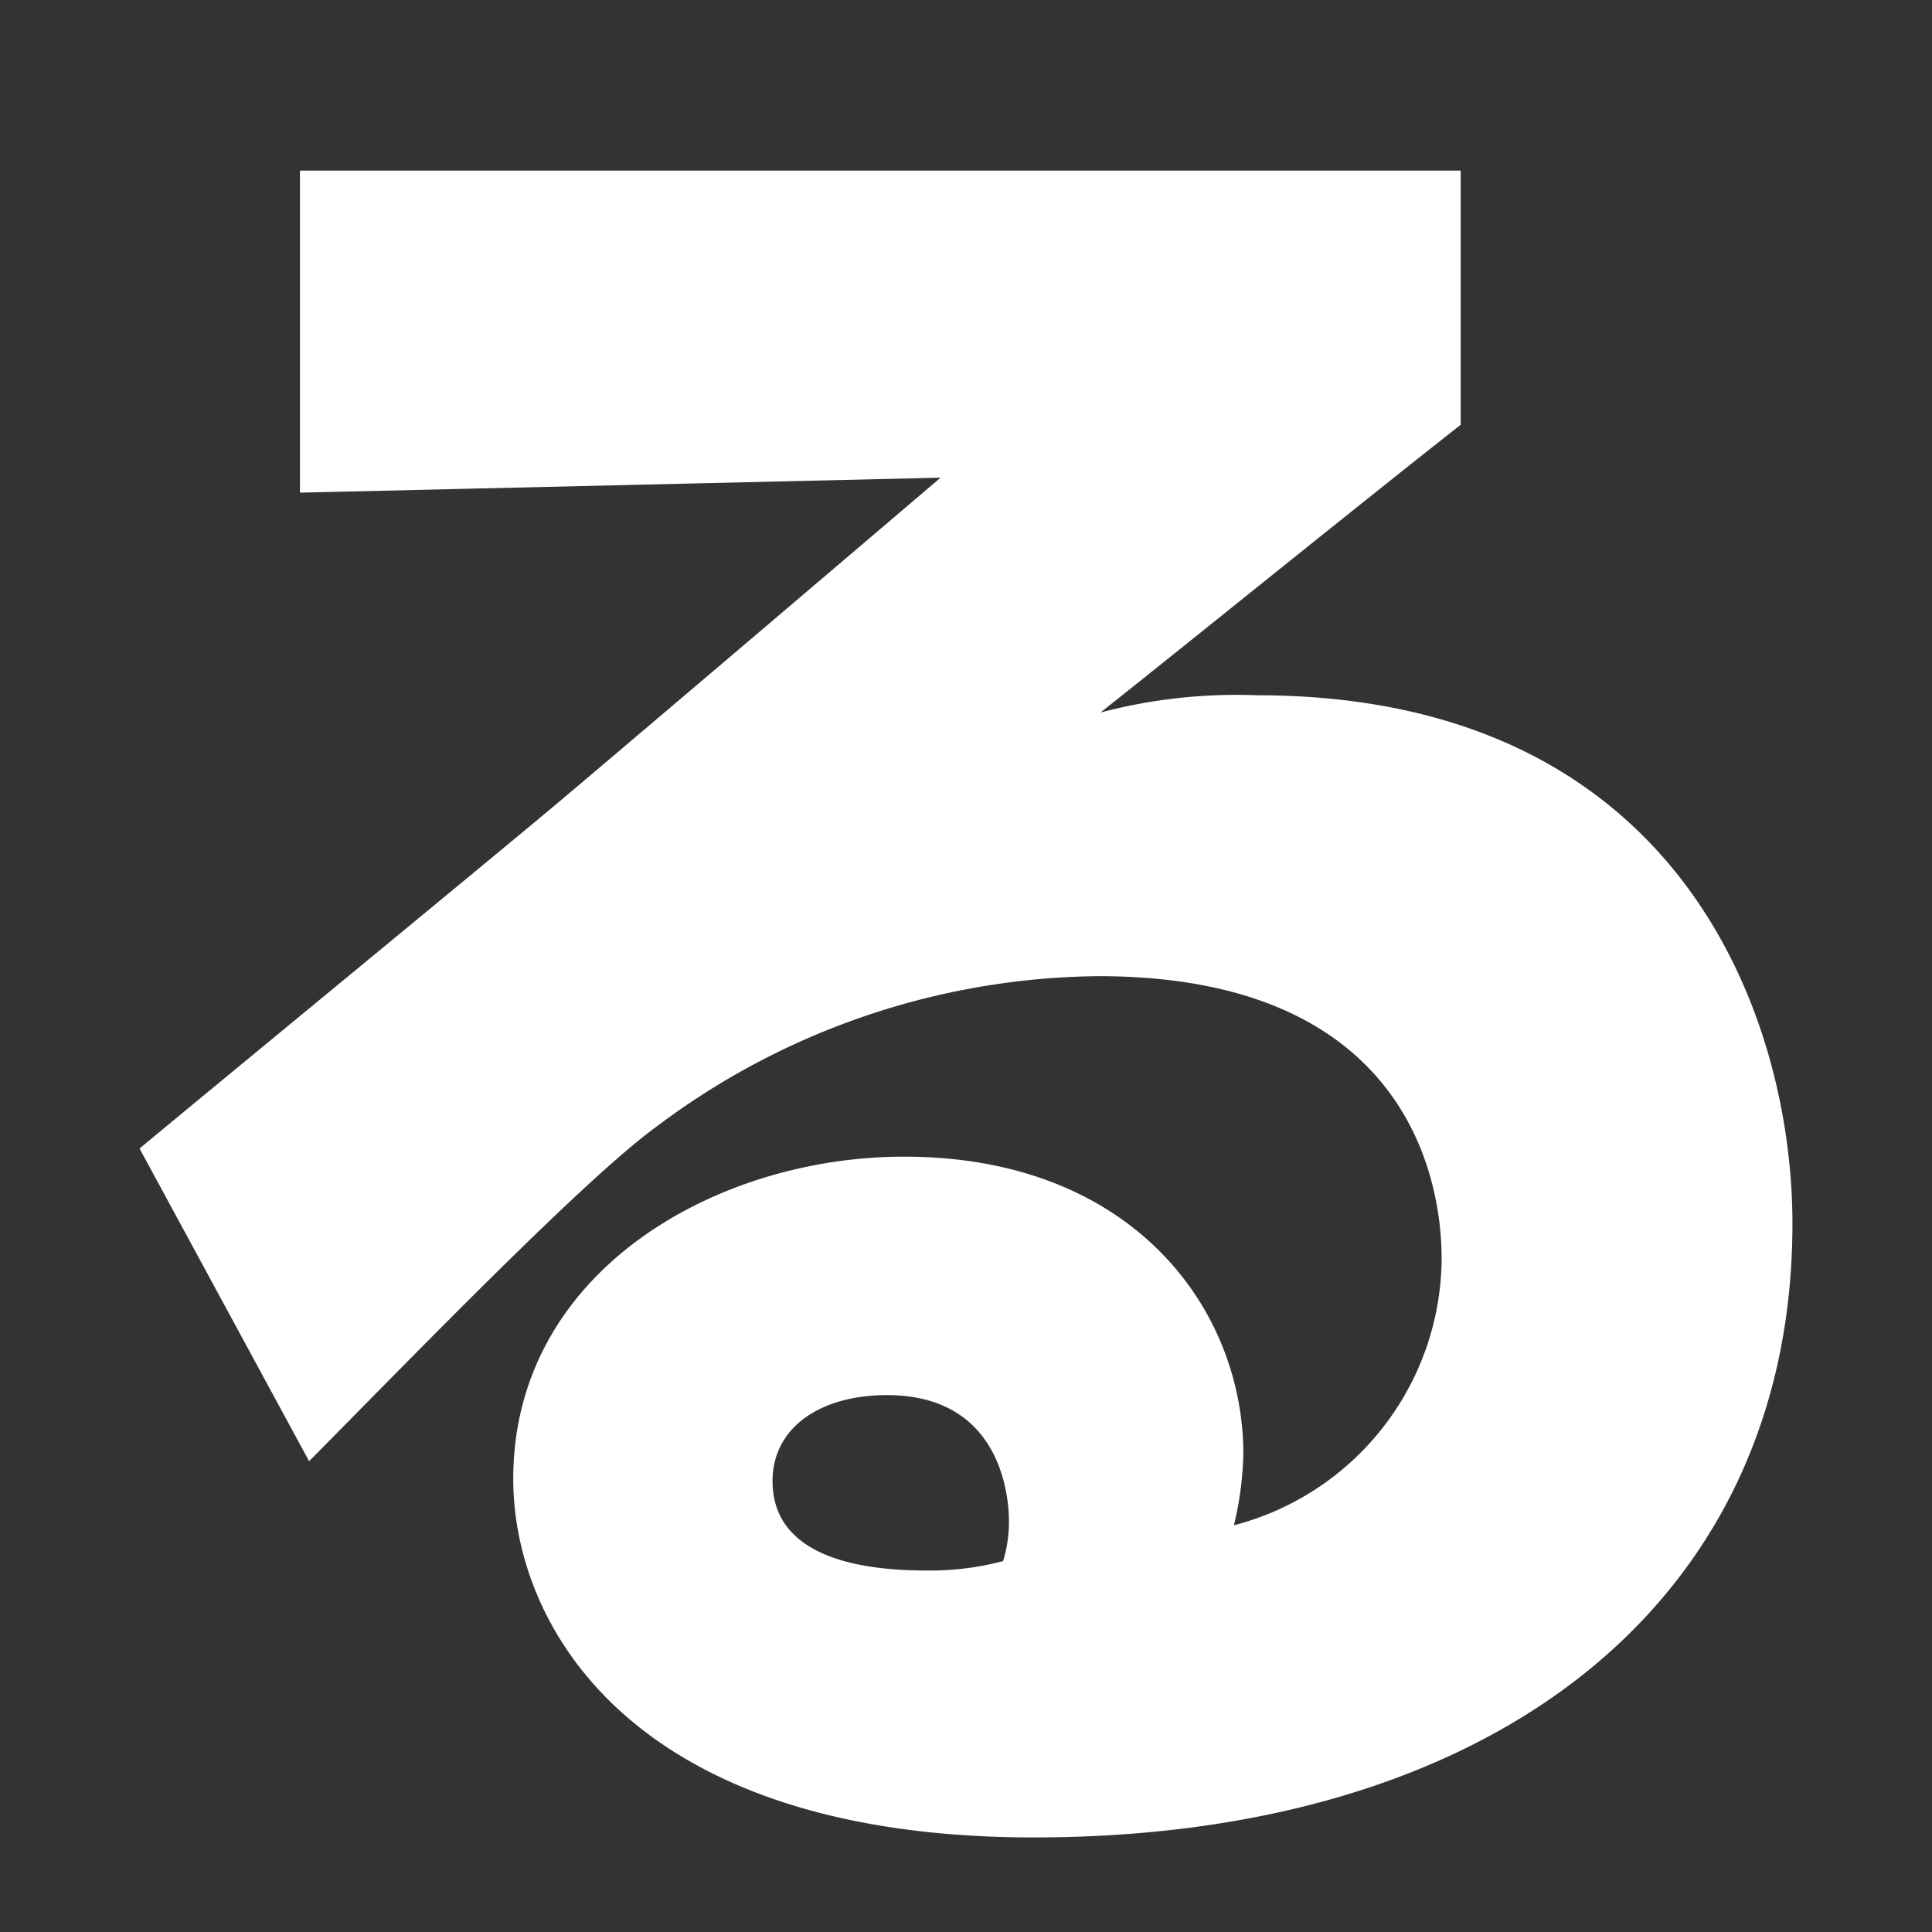 <svg xmlns="http://www.w3.org/2000/svg" width="76" height="76" viewBox="0 0 76 76"><rect x="0" y="0" width="76" height="76" fill="#333333" stroke="none"/><defs><style>.cls-1{fill:none;}.cls-2{fill:#fff;}</style></defs><g id="レイヤー_2" data-name="レイヤー 2"><g id="レイヤー_1-2" data-name="レイヤー 1"><rect class="cls-1" width="76" height="76"/><path class="cls-2" d="M57.46,6.71v10c-4,3.14-10.2,8.17-14.17,11.32a20.9,20.9,0,0,1,6.15-.68c16.72,0,21.07,12.75,21.07,20.78,0,14.92-11.77,24.15-29.85,24.15-15.82,0-20.47-8.33-20.47-14.1,0-8.18,8-12.68,15.37-12.68,9,0,13.35,6,13.35,11.7A13.19,13.19,0,0,1,48.54,60a10.91,10.91,0,0,0,8.17-10.42c0-1.28,0-11.18-13.5-11.18a29.33,29.33,0,0,0-17.4,5.93C23,46.38,16.59,53,12.16,57.48L5.49,45.18C8.11,43,19.59,33.56,21.91,31.61S34.81,20.66,37,18.79l-25.2.59V6.71ZM39.69,59.88c0-.45,0-5-4.8-5-2.63,0-4.5,1.28-4.5,3.38,0,3.15,3.82,3.52,6.07,3.52a11.25,11.25,0,0,0,3-.37A5.39,5.39,0,0,0,39.69,59.88Z"/></g></g></svg>